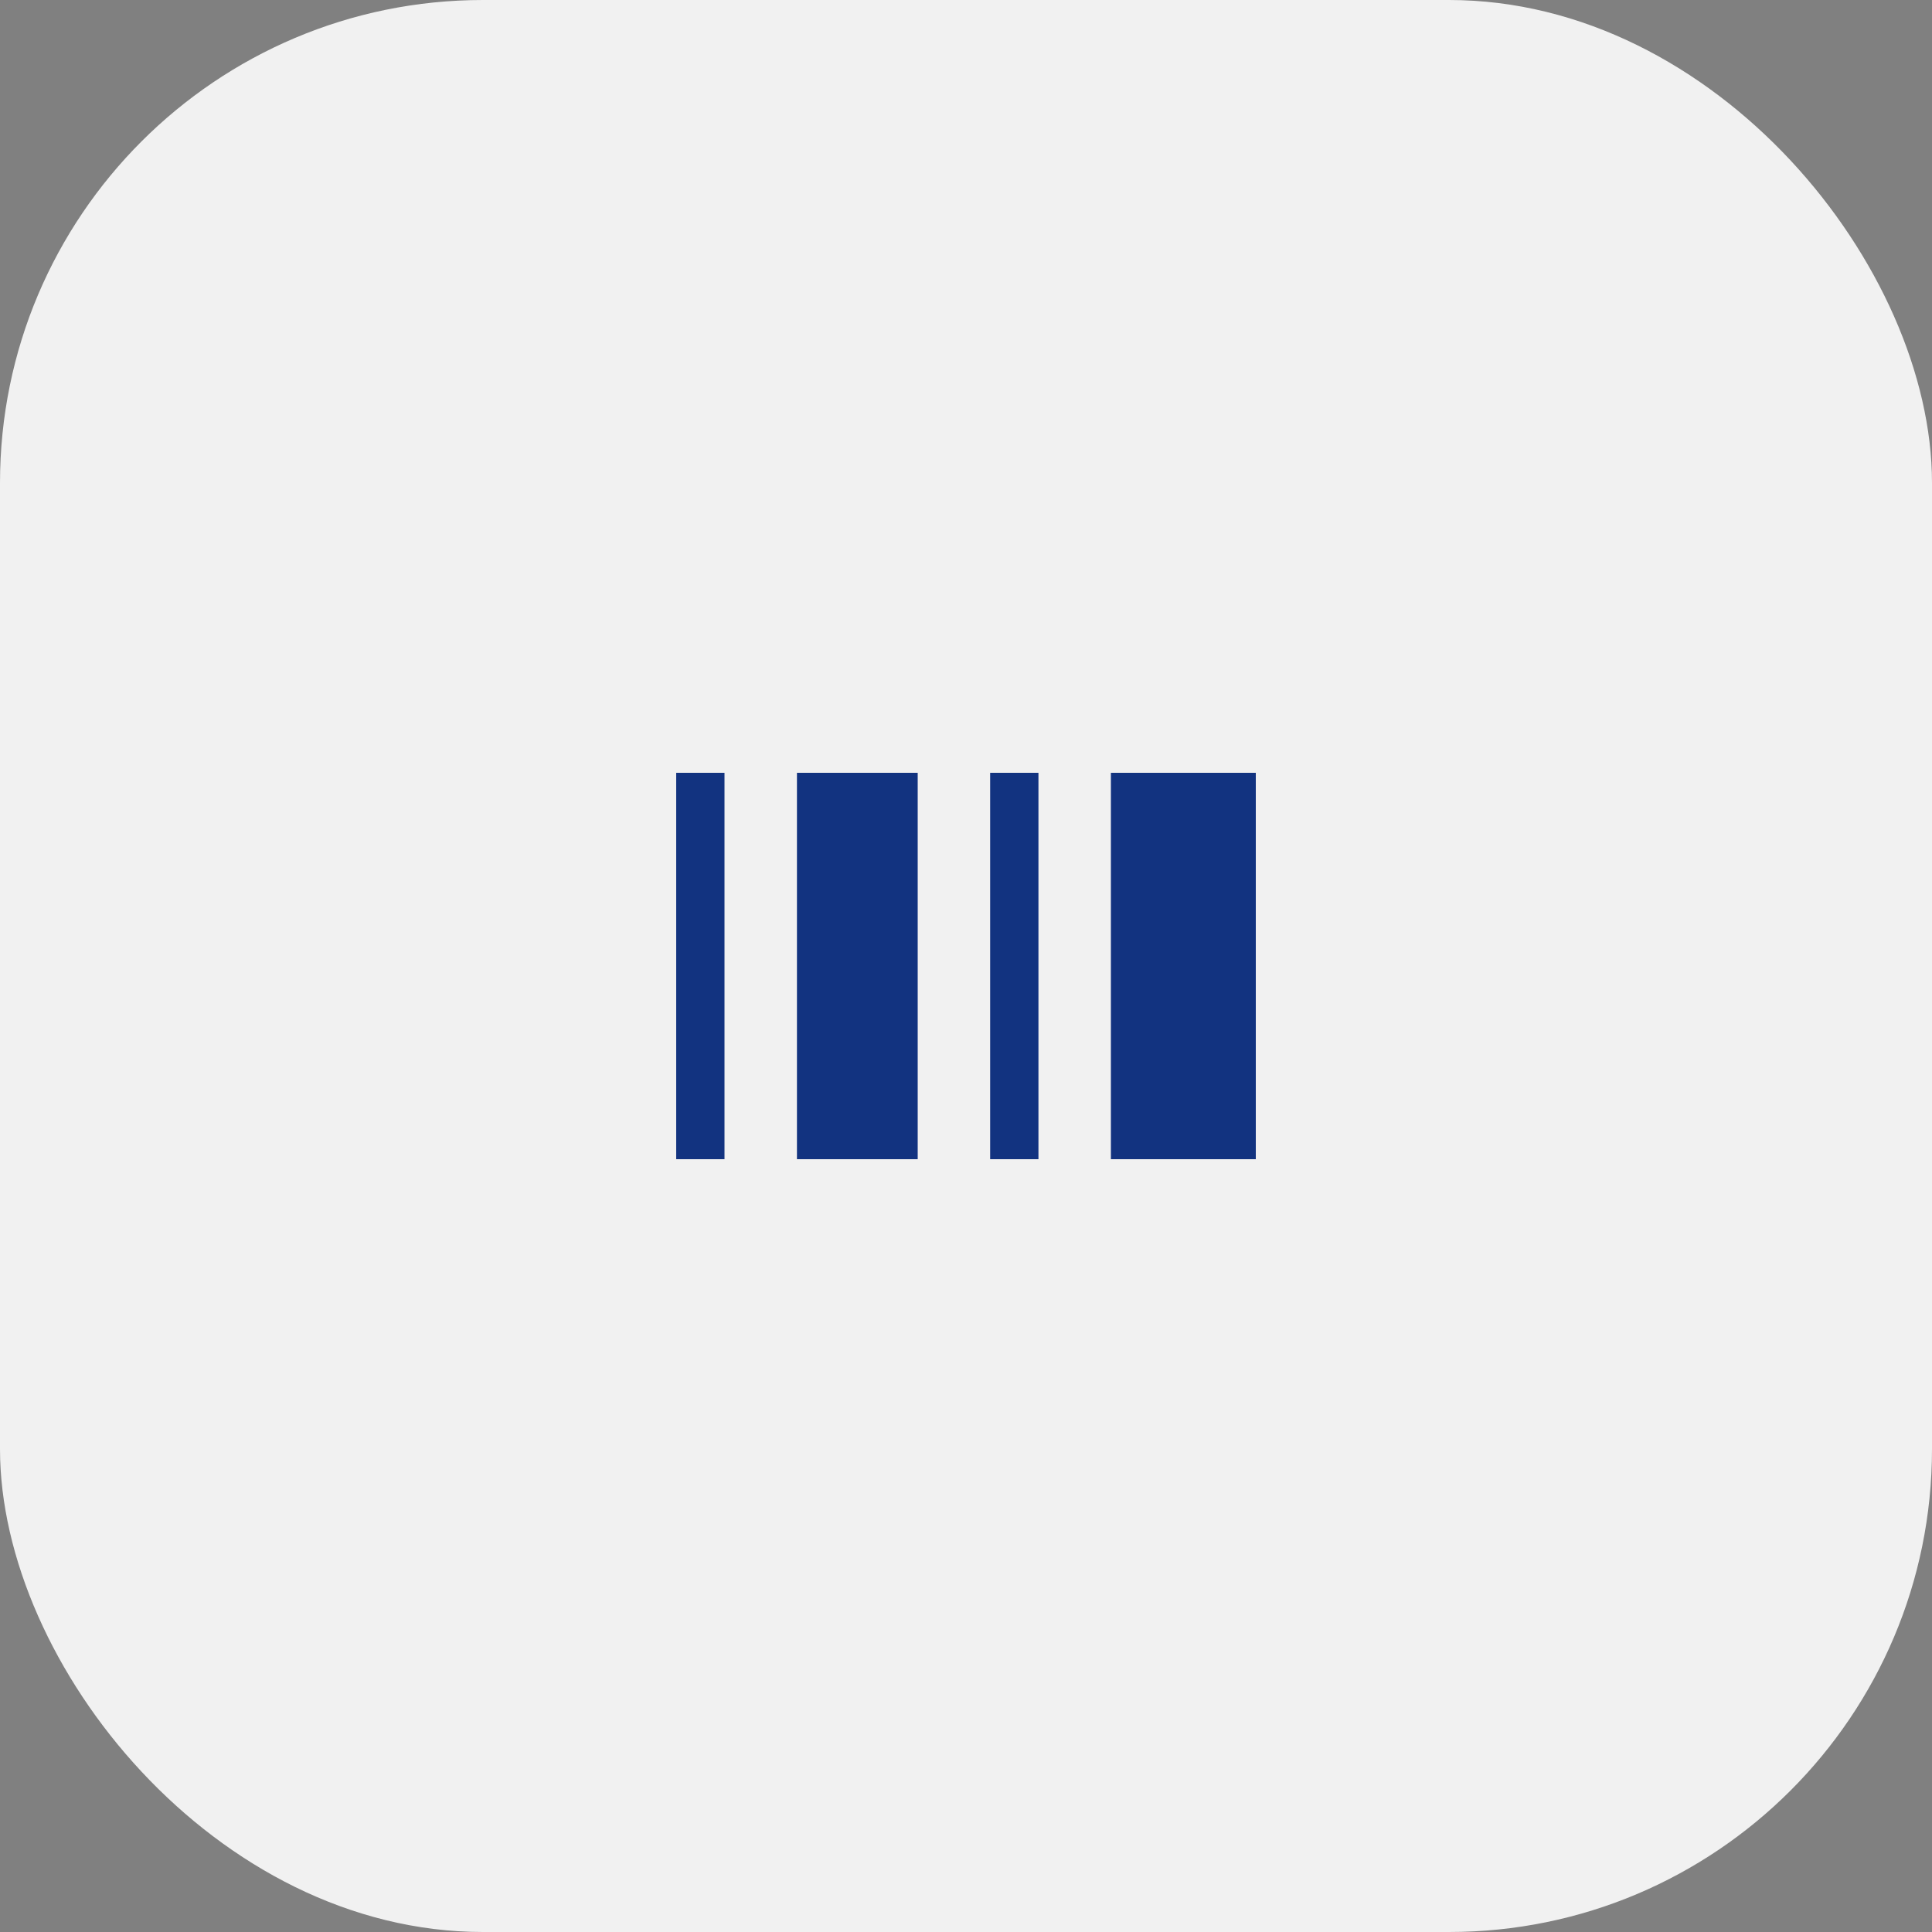 <svg width="150" height="150" viewBox="0 0 400 400" fill="none" xmlns="http://www.w3.org/2000/svg">
                      <rect x="0" y="0" width="400" height="400" fill="#808080" stroke="none"/>
                      <rect width="400" height="400" rx="100" fill="#f1f1f1"/>
                      <path d="M140 160h10v80h-10z M165 160h25v80h-25z M205 160h10v80h-10z M230 160h30v80h-30z" fill="#123380"/>
                    </svg>